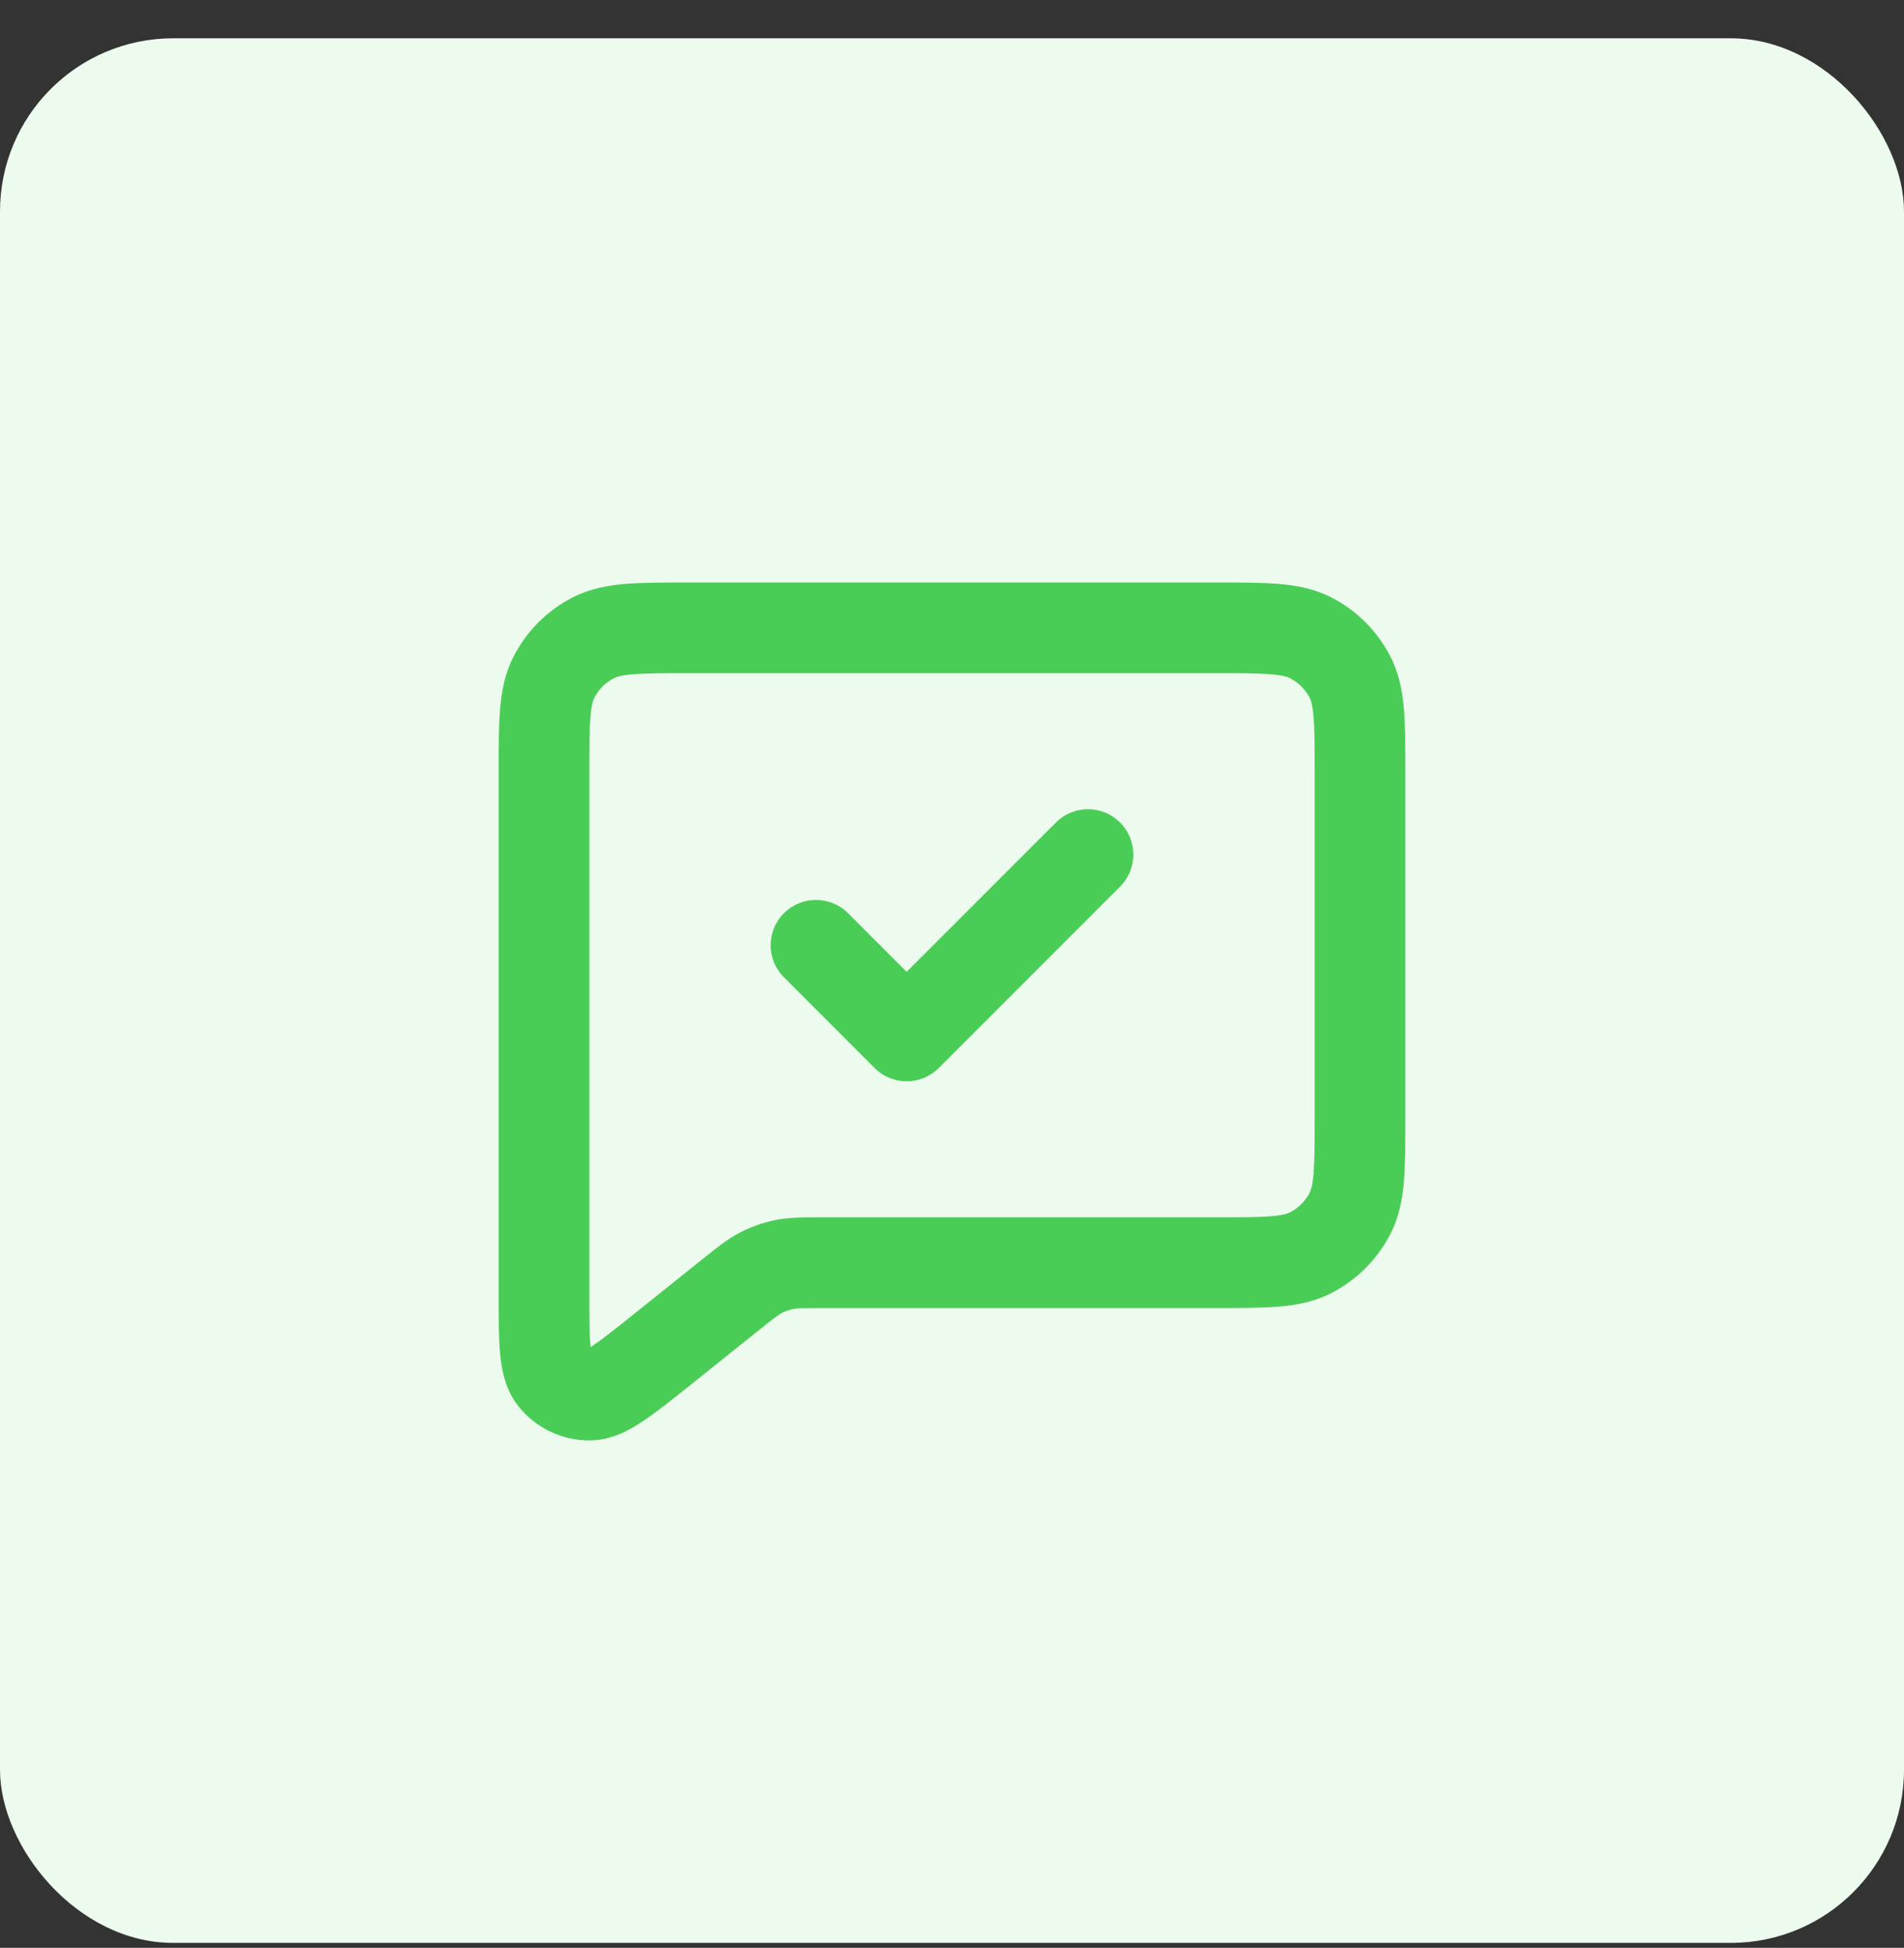 <svg width="44" height="45" viewBox="0 0 44 45" fill="none" xmlns="http://www.w3.org/2000/svg">
<rect x="0" y="0" width="44" height="45" fill="#333333" stroke="none"/>
<rect y="0.885" width="44" height="44" rx="4" fill="#EDFAEE"/>
<path fill-rule="evenodd" clip-rule="evenodd" d="M15.883 13.457H28.116C28.669 13.457 29.145 13.457 29.537 13.489C29.951 13.522 30.363 13.597 30.76 13.799C31.351 14.1 31.832 14.58 32.133 15.172C32.335 15.569 32.41 15.98 32.444 16.394C32.476 16.786 32.476 17.262 32.476 17.813V25.863C32.476 26.414 32.476 26.889 32.444 27.281C32.41 27.695 32.335 28.106 32.133 28.502C31.832 29.093 31.351 29.575 30.76 29.876C30.364 30.078 29.952 30.153 29.538 30.186C29.147 30.218 28.671 30.218 28.12 30.218H18.985C18.507 30.218 18.413 30.223 18.333 30.24C18.24 30.259 18.151 30.29 18.067 30.333C17.995 30.37 17.92 30.424 17.551 30.719L17.549 30.72L17.545 30.724L15.913 32.03C15.508 32.353 15.149 32.64 14.845 32.841C14.549 33.038 14.129 33.276 13.621 33.277C12.983 33.278 12.379 32.987 11.981 32.489C11.665 32.092 11.588 31.615 11.556 31.261C11.523 30.898 11.523 30.439 11.523 29.921L11.523 17.816C11.523 17.264 11.523 16.788 11.556 16.395C11.589 15.981 11.664 15.569 11.866 15.172C12.167 14.581 12.648 14.1 13.239 13.799C13.636 13.597 14.048 13.522 14.462 13.489C14.854 13.457 15.331 13.457 15.883 13.457ZM14.633 15.577C14.348 15.6 14.242 15.64 14.191 15.666C13.993 15.766 13.833 15.926 13.733 16.124C13.707 16.175 13.667 16.281 13.644 16.566C13.62 16.863 13.619 17.253 13.619 17.857V29.874C13.619 30.453 13.62 30.815 13.643 31.071C13.645 31.089 13.646 31.105 13.648 31.121C13.661 31.112 13.675 31.103 13.69 31.093C13.905 30.951 14.188 30.726 14.64 30.365L16.233 29.09L16.236 29.087L16.24 29.084C16.26 29.069 16.279 29.054 16.298 29.038C16.579 28.813 16.828 28.613 17.114 28.467C17.367 28.338 17.635 28.244 17.912 28.187C18.228 28.123 18.548 28.123 18.911 28.123C18.936 28.123 18.96 28.123 18.985 28.123H28.08C28.682 28.123 29.072 28.122 29.368 28.098C29.652 28.075 29.757 28.036 29.809 28.009C30.006 27.909 30.166 27.748 30.267 27.551C30.293 27.499 30.332 27.394 30.356 27.11C30.38 26.814 30.381 26.425 30.381 25.822V17.853C30.381 17.25 30.38 16.861 30.355 16.565C30.332 16.28 30.293 16.175 30.267 16.124C30.166 15.927 30.006 15.767 29.808 15.666C29.757 15.64 29.651 15.6 29.367 15.577C29.07 15.553 28.68 15.552 28.076 15.552H15.924C15.32 15.552 14.93 15.553 14.633 15.577ZM25.883 19.002C26.292 19.411 26.292 20.074 25.883 20.483L21.693 24.674C21.284 25.083 20.62 25.083 20.211 24.674L18.116 22.578C17.707 22.169 17.707 21.506 18.116 21.097C18.525 20.688 19.188 20.688 19.598 21.097L20.952 22.451L24.402 19.002C24.811 18.592 25.474 18.592 25.883 19.002Z" fill="#4ACD57"/>
</svg>
